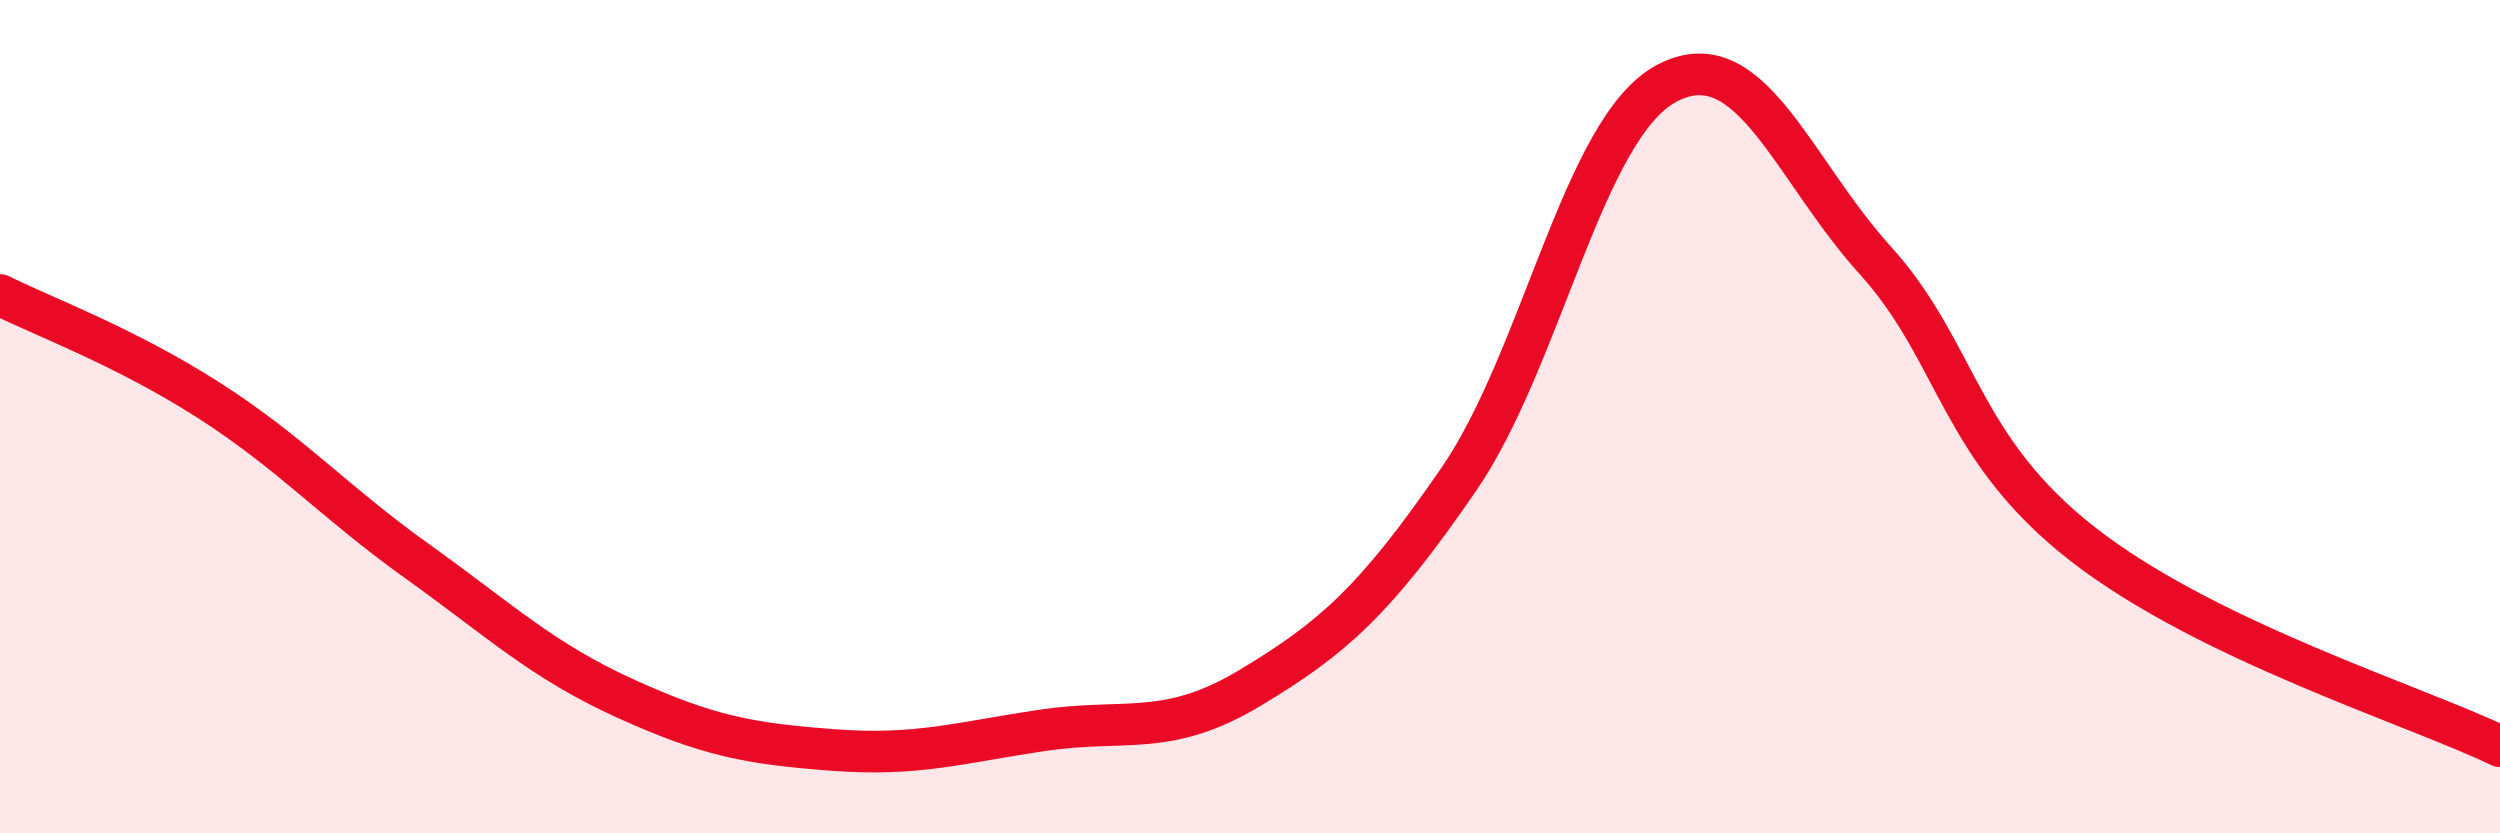 
    <svg width="60" height="20" viewBox="0 0 60 20" xmlns="http://www.w3.org/2000/svg">
      <path
        d="M 0,7.08 C 1,7.58 3,8.32 5,9.6 C 7,10.88 8,12.03 10,13.46 C 12,14.89 13,15.85 15,16.76 C 17,17.67 18,17.85 20,18 C 22,18.15 23,17.83 25,17.53 C 27,17.23 28,17.71 30,16.51 C 32,15.31 33,14.42 35,11.52 C 37,8.62 38,3.06 40,2 C 42,0.94 43,4.03 45,6.24 C 47,8.45 47,10.74 50,13.07 C 53,15.4 58,16.94 60,17.91L60 20L0 20Z"
        fill="#EB0A25"
        opacity="0.1"
        stroke-linecap="round"
        stroke-linejoin="round"
      />
      <path
        d="M 0,7.08 C 1,7.58 3,8.32 5,9.6 C 7,10.88 8,12.03 10,13.46 C 12,14.89 13,15.85 15,16.76 C 17,17.67 18,17.85 20,18 C 22,18.15 23,17.83 25,17.53 C 27,17.23 28,17.71 30,16.51 C 32,15.31 33,14.42 35,11.52 C 37,8.62 38,3.06 40,2 C 42,0.94 43,4.03 45,6.24 C 47,8.45 47,10.74 50,13.07 C 53,15.4 58,16.94 60,17.91"
        stroke="#EB0A25"
        stroke-width="1"
        fill="none"
        stroke-linecap="round"
        stroke-linejoin="round"
      />
    </svg>
  